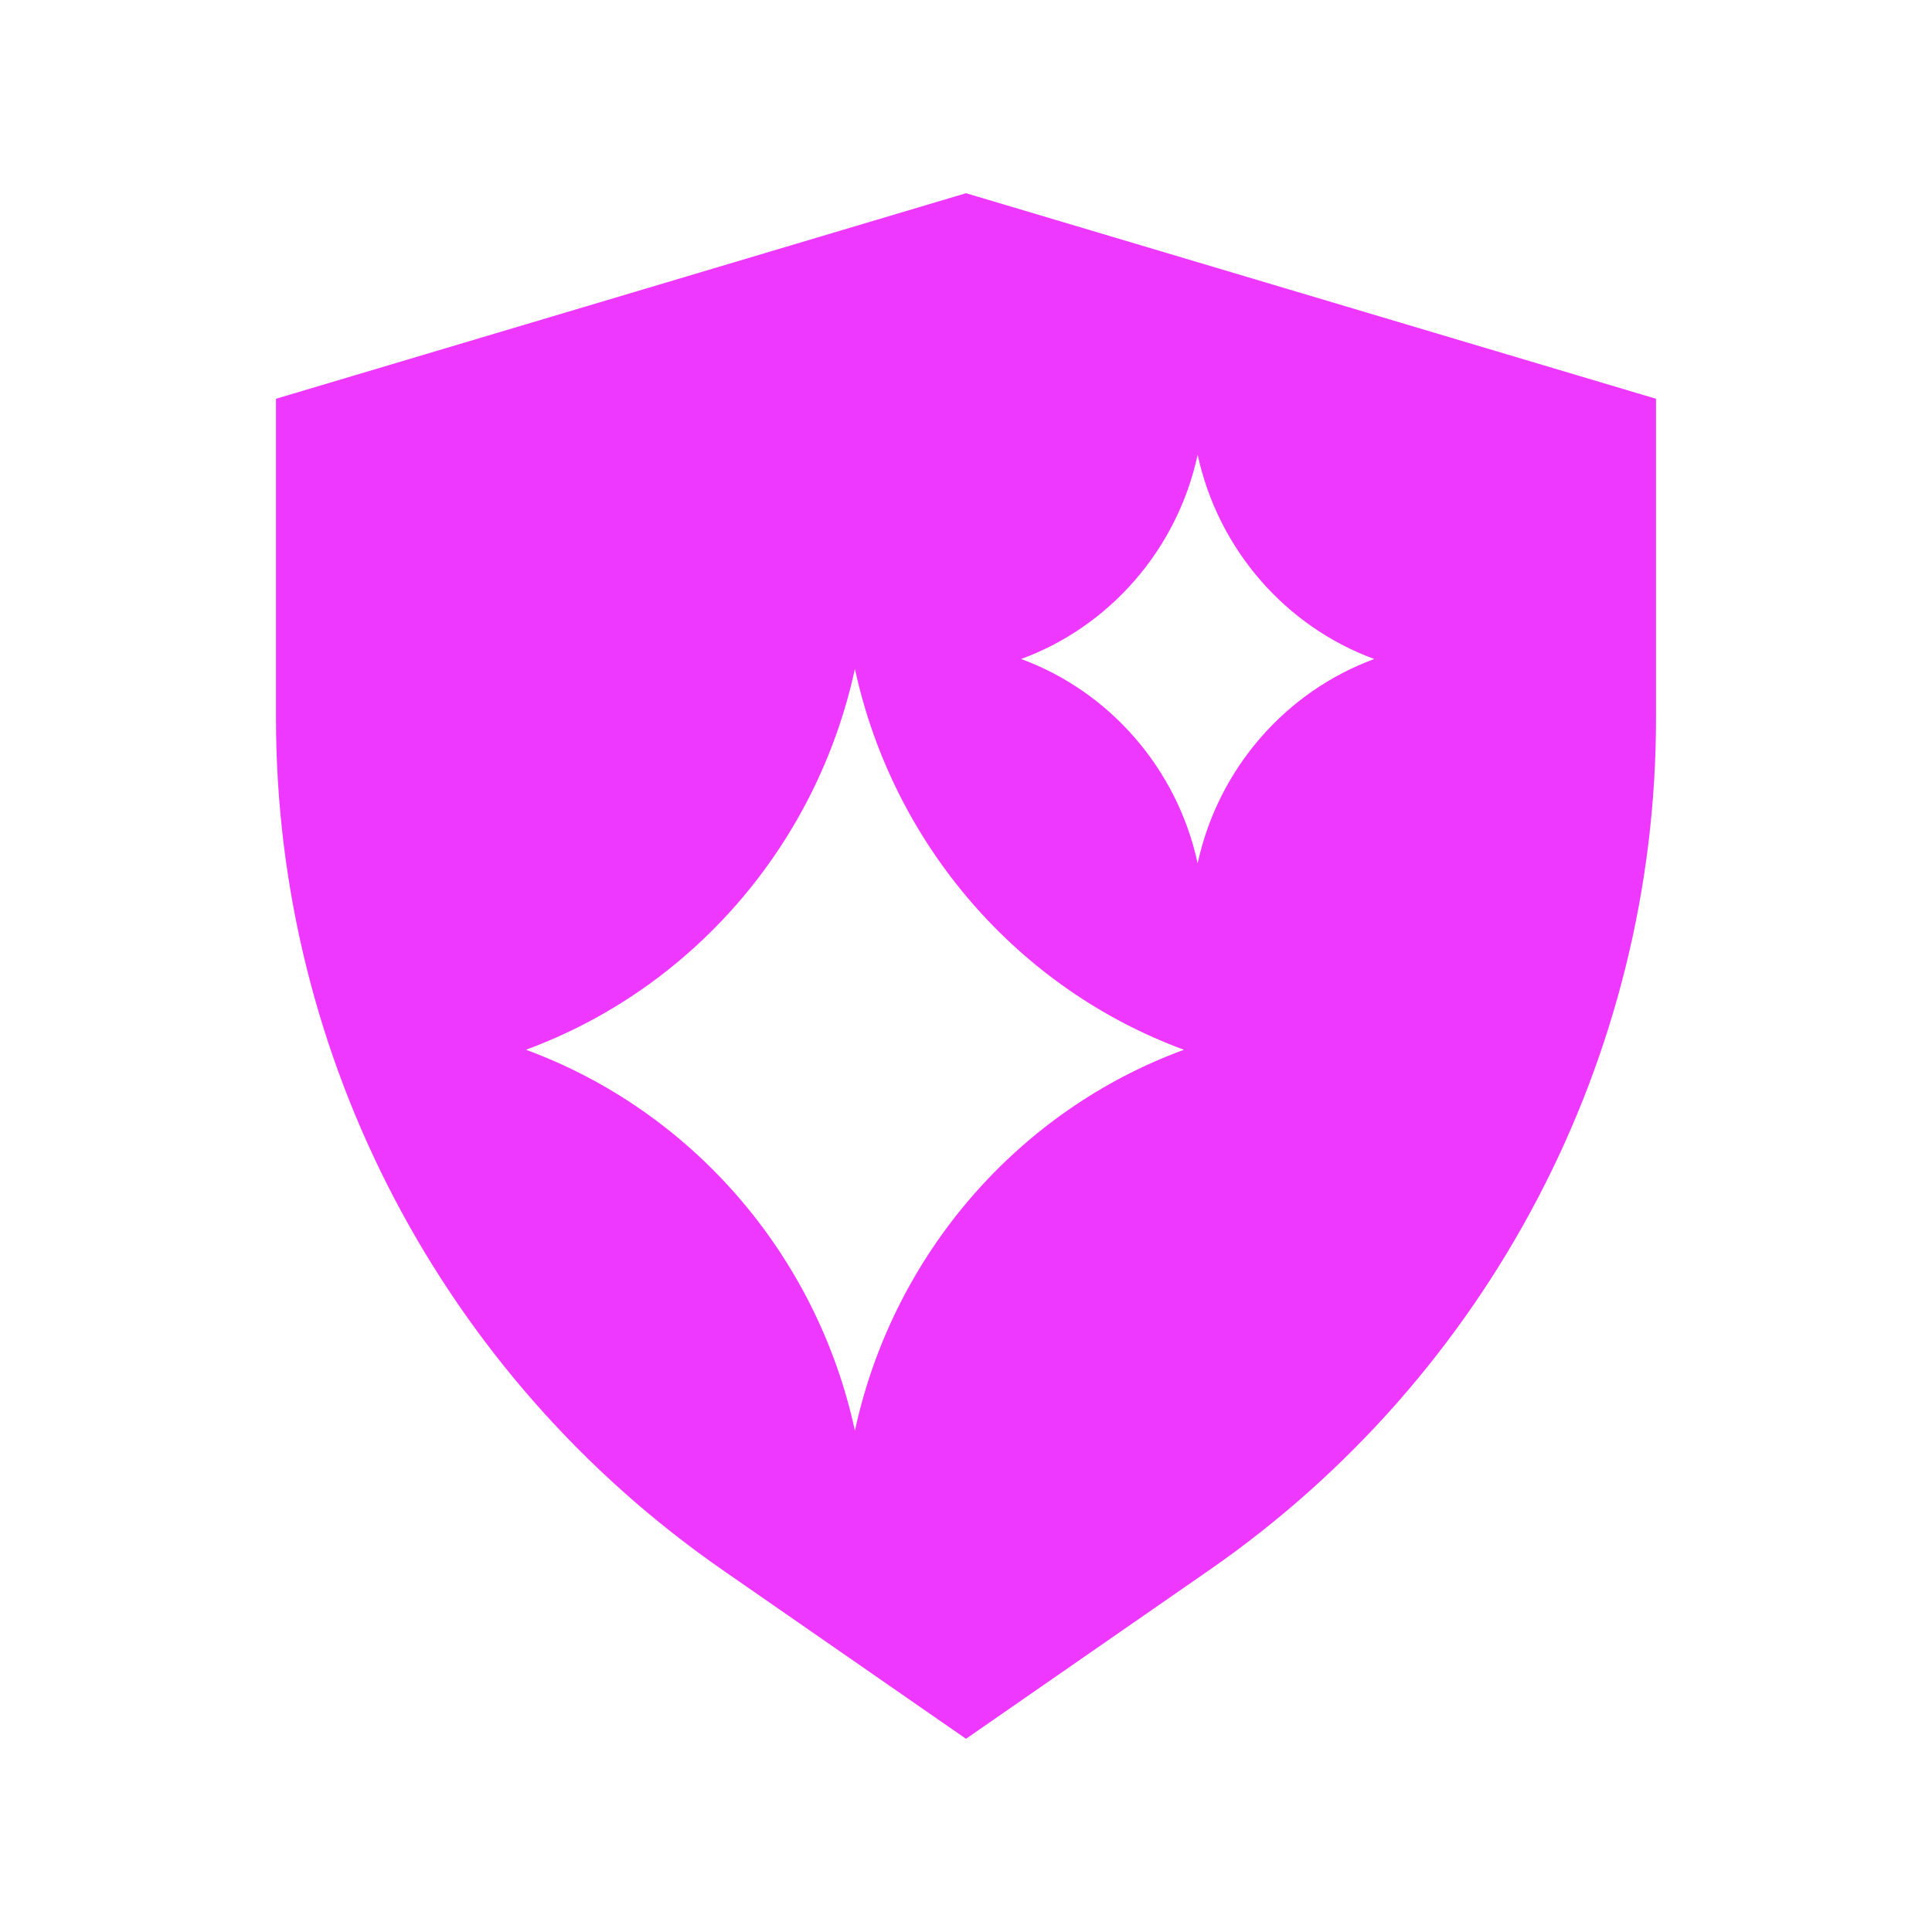 <svg width="20" height="20" viewBox="0 0 20 20" fill="none" xmlns="http://www.w3.org/2000/svg">
<path d="M17.143 4.128L10 2L2.857 4.128V7.434C2.857 10.951 4.586 14.246 7.485 16.256L10 18L12.515 16.256C15.414 14.246 17.143 10.95 17.143 7.434V4.128ZM8.85 14.81C8.454 12.978 7.15 11.493 5.444 10.867C7.152 10.24 8.454 8.755 8.85 6.924C9.246 8.755 10.55 10.24 12.256 10.867C10.549 11.493 9.246 12.978 8.85 14.81ZM12.398 8.937C12.186 7.955 11.486 7.159 10.571 6.822C11.486 6.486 12.186 5.69 12.398 4.708C12.611 5.69 13.31 6.486 14.226 6.822C13.31 7.159 12.611 7.955 12.398 8.937Z" fill="#EF38FF"/>
</svg>
